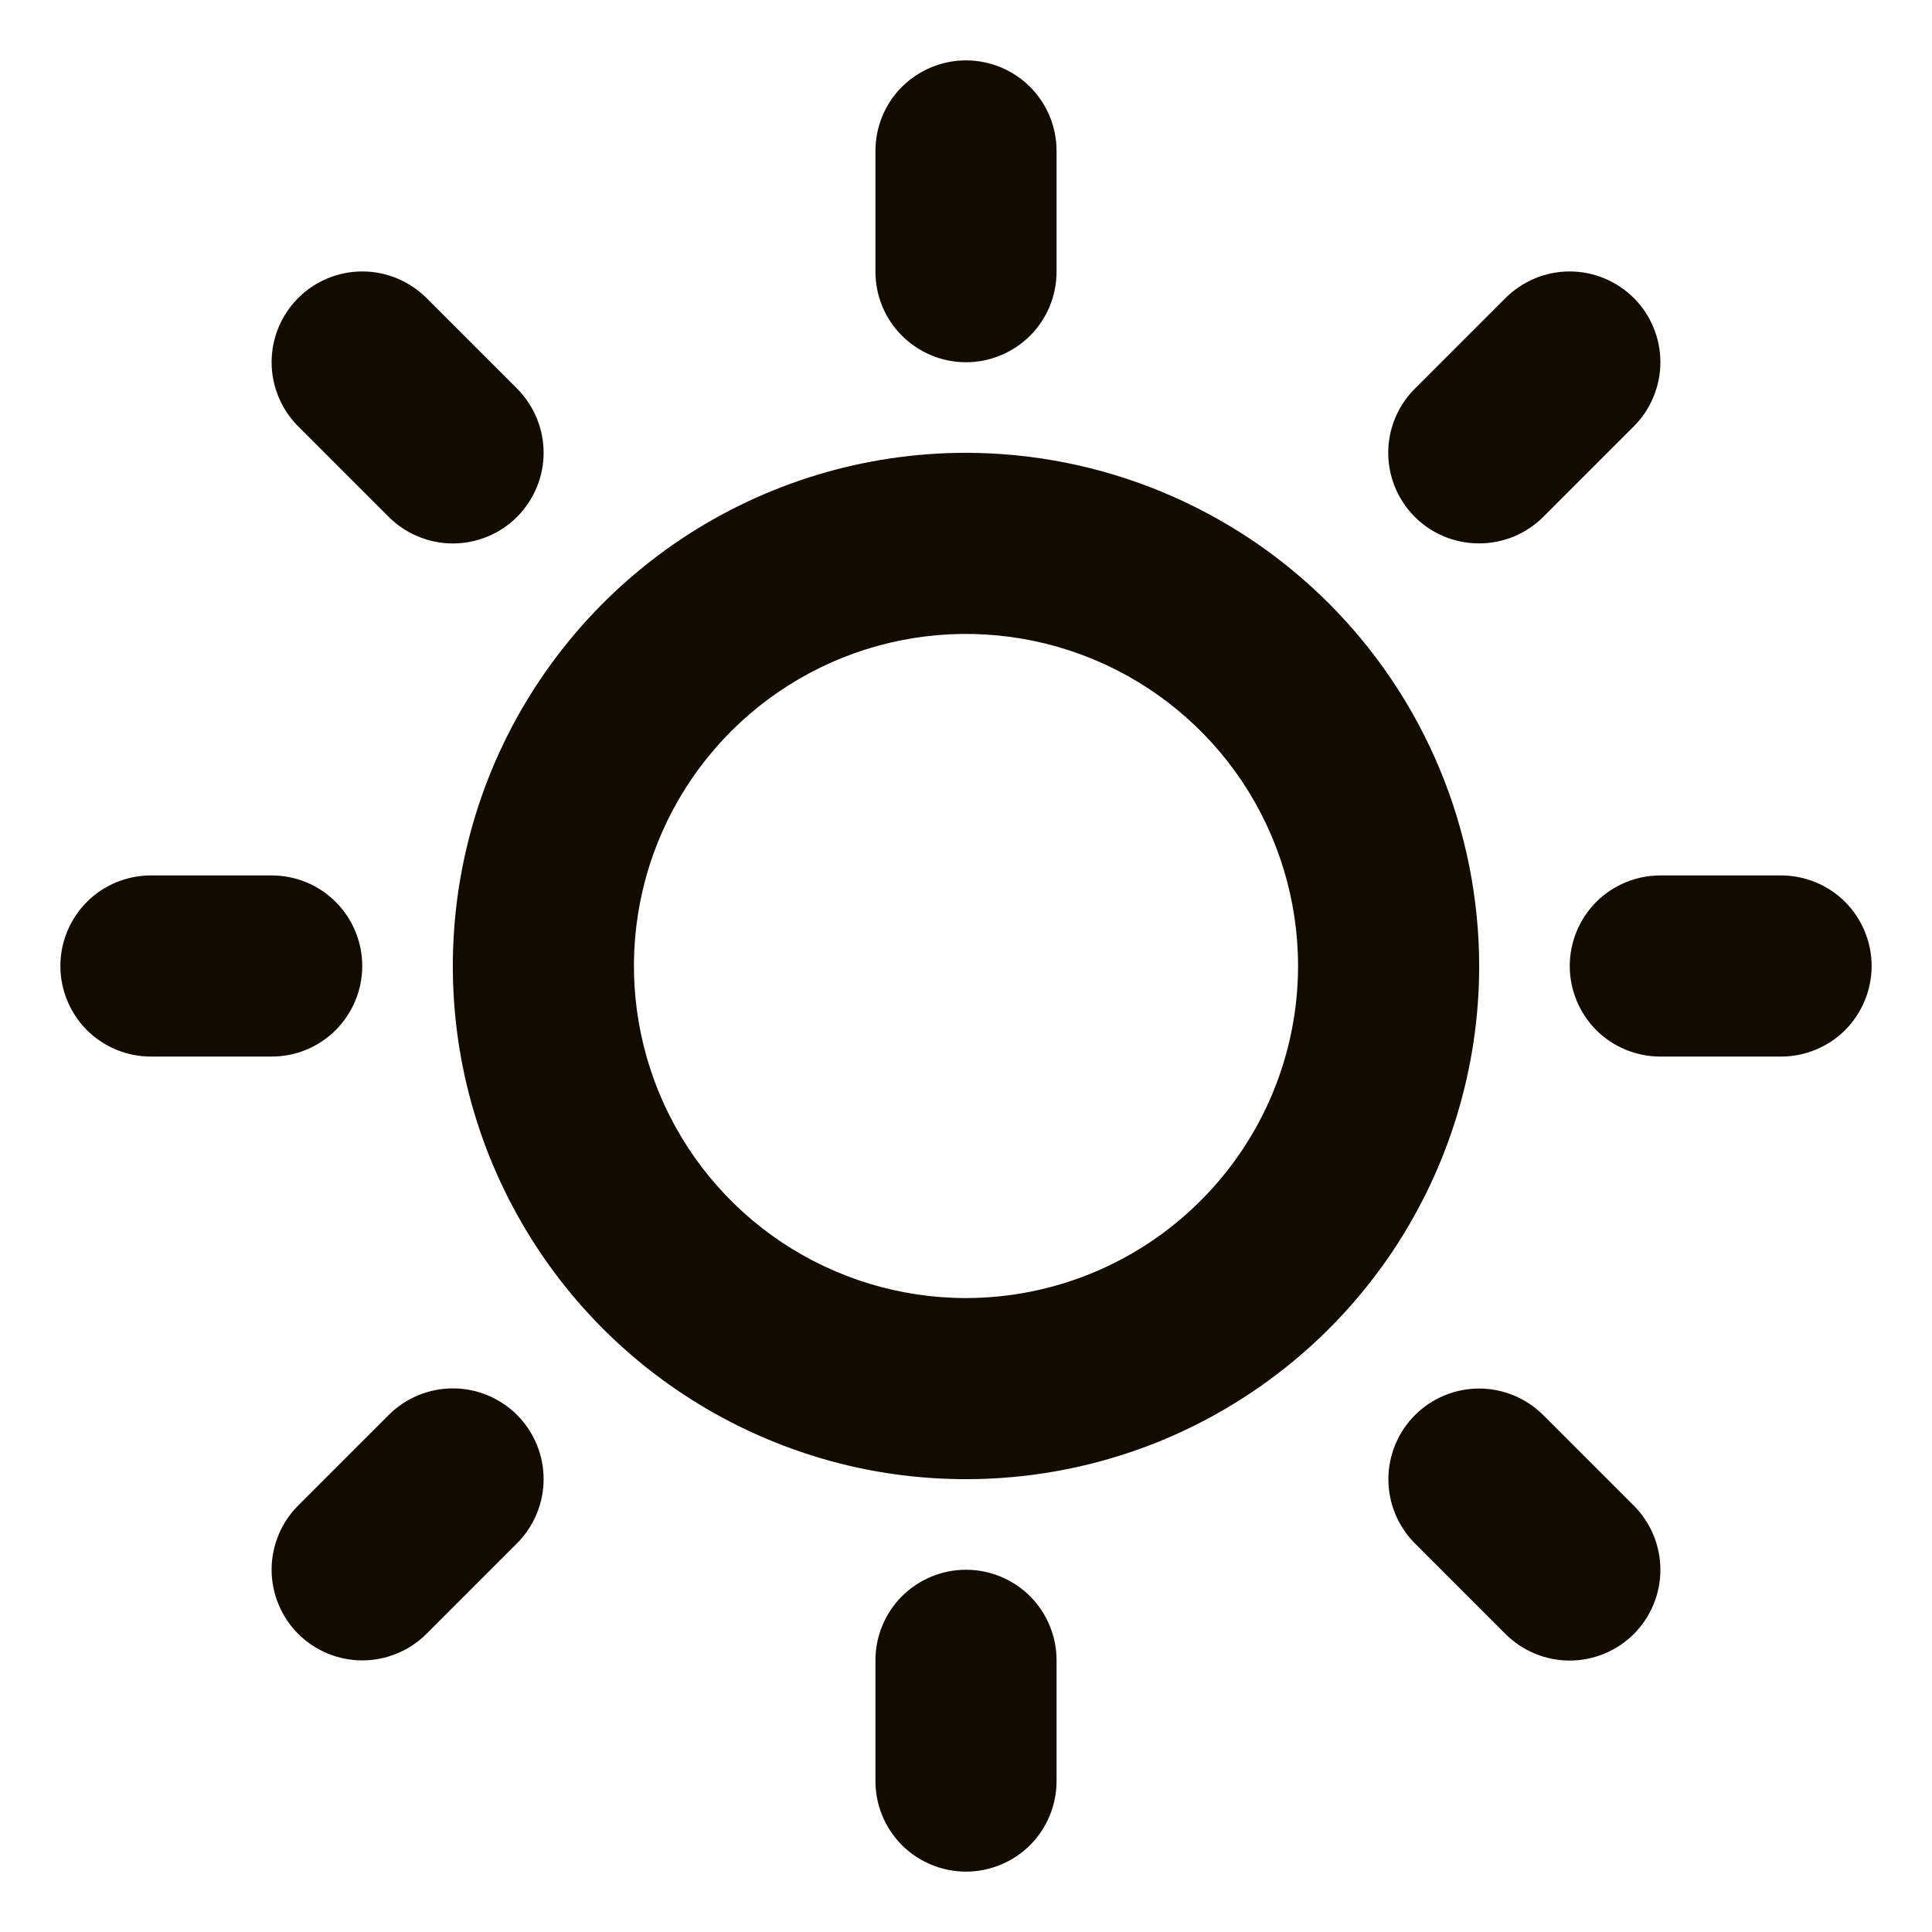 <svg width="24" height="24" viewBox="0 0 24 24" fill="none" xmlns="http://www.w3.org/2000/svg">
<g clip-path="url(#clip0_790_208)">
<path d="M10.875 3.375V1.875C10.875 1.577 10.993 1.29 11.204 1.079C11.415 0.869 11.702 0.75 12 0.75C12.298 0.75 12.585 0.869 12.796 1.079C13.007 1.29 13.125 1.577 13.125 1.875V3.375C13.125 3.673 13.007 3.96 12.796 4.17C12.585 4.381 12.298 4.5 12 4.5C11.702 4.5 11.415 4.381 11.204 4.17C10.993 3.96 10.875 3.673 10.875 3.375ZM18.375 12C18.375 13.261 18.001 14.493 17.301 15.542C16.6 16.59 15.604 17.407 14.44 17.89C13.275 18.372 11.993 18.498 10.756 18.253C9.52 18.006 8.384 17.399 7.492 16.508C6.601 15.616 5.993 14.48 5.747 13.244C5.502 12.007 5.628 10.725 6.11 9.56C6.593 8.396 7.41 7.4 8.458 6.699C9.507 5.999 10.739 5.625 12 5.625C13.69 5.627 15.311 6.299 16.506 7.494C17.701 8.689 18.373 10.31 18.375 12ZM16.125 12C16.125 11.184 15.883 10.387 15.43 9.708C14.977 9.03 14.332 8.501 13.579 8.189C12.825 7.877 11.995 7.795 11.195 7.954C10.395 8.113 9.66 8.506 9.083 9.083C8.506 9.66 8.113 10.395 7.954 11.195C7.795 11.995 7.877 12.825 8.189 13.579C8.501 14.332 9.03 14.977 9.708 15.43C10.387 15.883 11.184 16.125 12 16.125C13.094 16.124 14.142 15.689 14.915 14.915C15.689 14.142 16.124 13.094 16.125 12ZM4.829 6.421C4.934 6.526 5.058 6.609 5.195 6.665C5.331 6.722 5.478 6.751 5.626 6.751C5.774 6.751 5.92 6.722 6.057 6.665C6.194 6.609 6.318 6.526 6.423 6.421C6.527 6.316 6.61 6.192 6.667 6.055C6.724 5.919 6.753 5.772 6.753 5.624C6.753 5.476 6.724 5.33 6.667 5.193C6.61 5.056 6.527 4.932 6.423 4.827L5.298 3.702C5.086 3.491 4.8 3.372 4.501 3.372C4.202 3.372 3.915 3.491 3.704 3.702C3.493 3.914 3.374 4.2 3.374 4.499C3.374 4.798 3.493 5.085 3.704 5.296L4.829 6.421ZM4.829 17.577L3.704 18.702C3.599 18.807 3.516 18.931 3.46 19.068C3.403 19.204 3.374 19.351 3.374 19.499C3.374 19.647 3.403 19.794 3.46 19.93C3.516 20.067 3.599 20.191 3.704 20.296C3.915 20.507 4.202 20.626 4.501 20.626C4.649 20.626 4.795 20.597 4.932 20.54C5.069 20.484 5.193 20.401 5.298 20.296L6.423 19.171C6.634 18.96 6.753 18.673 6.753 18.374C6.753 18.075 6.634 17.788 6.423 17.577C6.211 17.366 5.925 17.247 5.626 17.247C5.327 17.247 5.04 17.366 4.829 17.577ZM18.375 6.75C18.523 6.75 18.669 6.721 18.806 6.665C18.942 6.608 19.066 6.525 19.171 6.421L20.296 5.296C20.401 5.191 20.484 5.067 20.54 4.93C20.597 4.794 20.626 4.647 20.626 4.499C20.626 4.351 20.597 4.205 20.54 4.068C20.484 3.931 20.401 3.807 20.296 3.702C20.191 3.598 20.067 3.515 19.93 3.458C19.794 3.401 19.647 3.372 19.499 3.372C19.351 3.372 19.204 3.401 19.068 3.458C18.931 3.515 18.807 3.598 18.702 3.702L17.577 4.827C17.419 4.985 17.311 5.185 17.267 5.404C17.223 5.623 17.246 5.85 17.331 6.056C17.417 6.262 17.562 6.438 17.747 6.562C17.933 6.685 18.152 6.751 18.375 6.75ZM19.171 17.579C18.96 17.368 18.673 17.249 18.374 17.249C18.075 17.249 17.788 17.368 17.577 17.579C17.366 17.79 17.247 18.077 17.247 18.376C17.247 18.675 17.366 18.962 17.577 19.173L18.702 20.298C18.913 20.509 19.2 20.628 19.499 20.628C19.798 20.628 20.085 20.509 20.296 20.298C20.507 20.087 20.626 19.8 20.626 19.501C20.626 19.202 20.507 18.915 20.296 18.704L19.171 17.579ZM4.5 12C4.5 11.702 4.381 11.415 4.17 11.204C3.96 10.993 3.673 10.875 3.375 10.875H1.875C1.577 10.875 1.29 10.993 1.079 11.204C0.869 11.415 0.75 11.702 0.75 12C0.75 12.298 0.869 12.585 1.079 12.796C1.29 13.007 1.577 13.125 1.875 13.125H3.375C3.673 13.125 3.96 13.007 4.17 12.796C4.381 12.585 4.5 12.298 4.5 12ZM12 19.5C11.702 19.5 11.415 19.619 11.204 19.829C10.993 20.041 10.875 20.327 10.875 20.625V22.125C10.875 22.423 10.993 22.709 11.204 22.921C11.415 23.131 11.702 23.25 12 23.25C12.298 23.25 12.585 23.131 12.796 22.921C13.007 22.709 13.125 22.423 13.125 22.125V20.625C13.125 20.327 13.007 20.041 12.796 19.829C12.585 19.619 12.298 19.5 12 19.5ZM22.125 10.875H20.625C20.327 10.875 20.041 10.993 19.829 11.204C19.619 11.415 19.5 11.702 19.5 12C19.5 12.298 19.619 12.585 19.829 12.796C20.041 13.007 20.327 13.125 20.625 13.125H22.125C22.423 13.125 22.709 13.007 22.921 12.796C23.131 12.585 23.25 12.298 23.25 12C23.25 11.702 23.131 11.415 22.921 11.204C22.709 10.993 22.423 10.875 22.125 10.875Z" fill="#130B00"/>
</g>
<defs>
<clipPath id="clip0_790_208">
<rect width="24" height="24" fill="white"/>
</clipPath>
</defs>
</svg>
